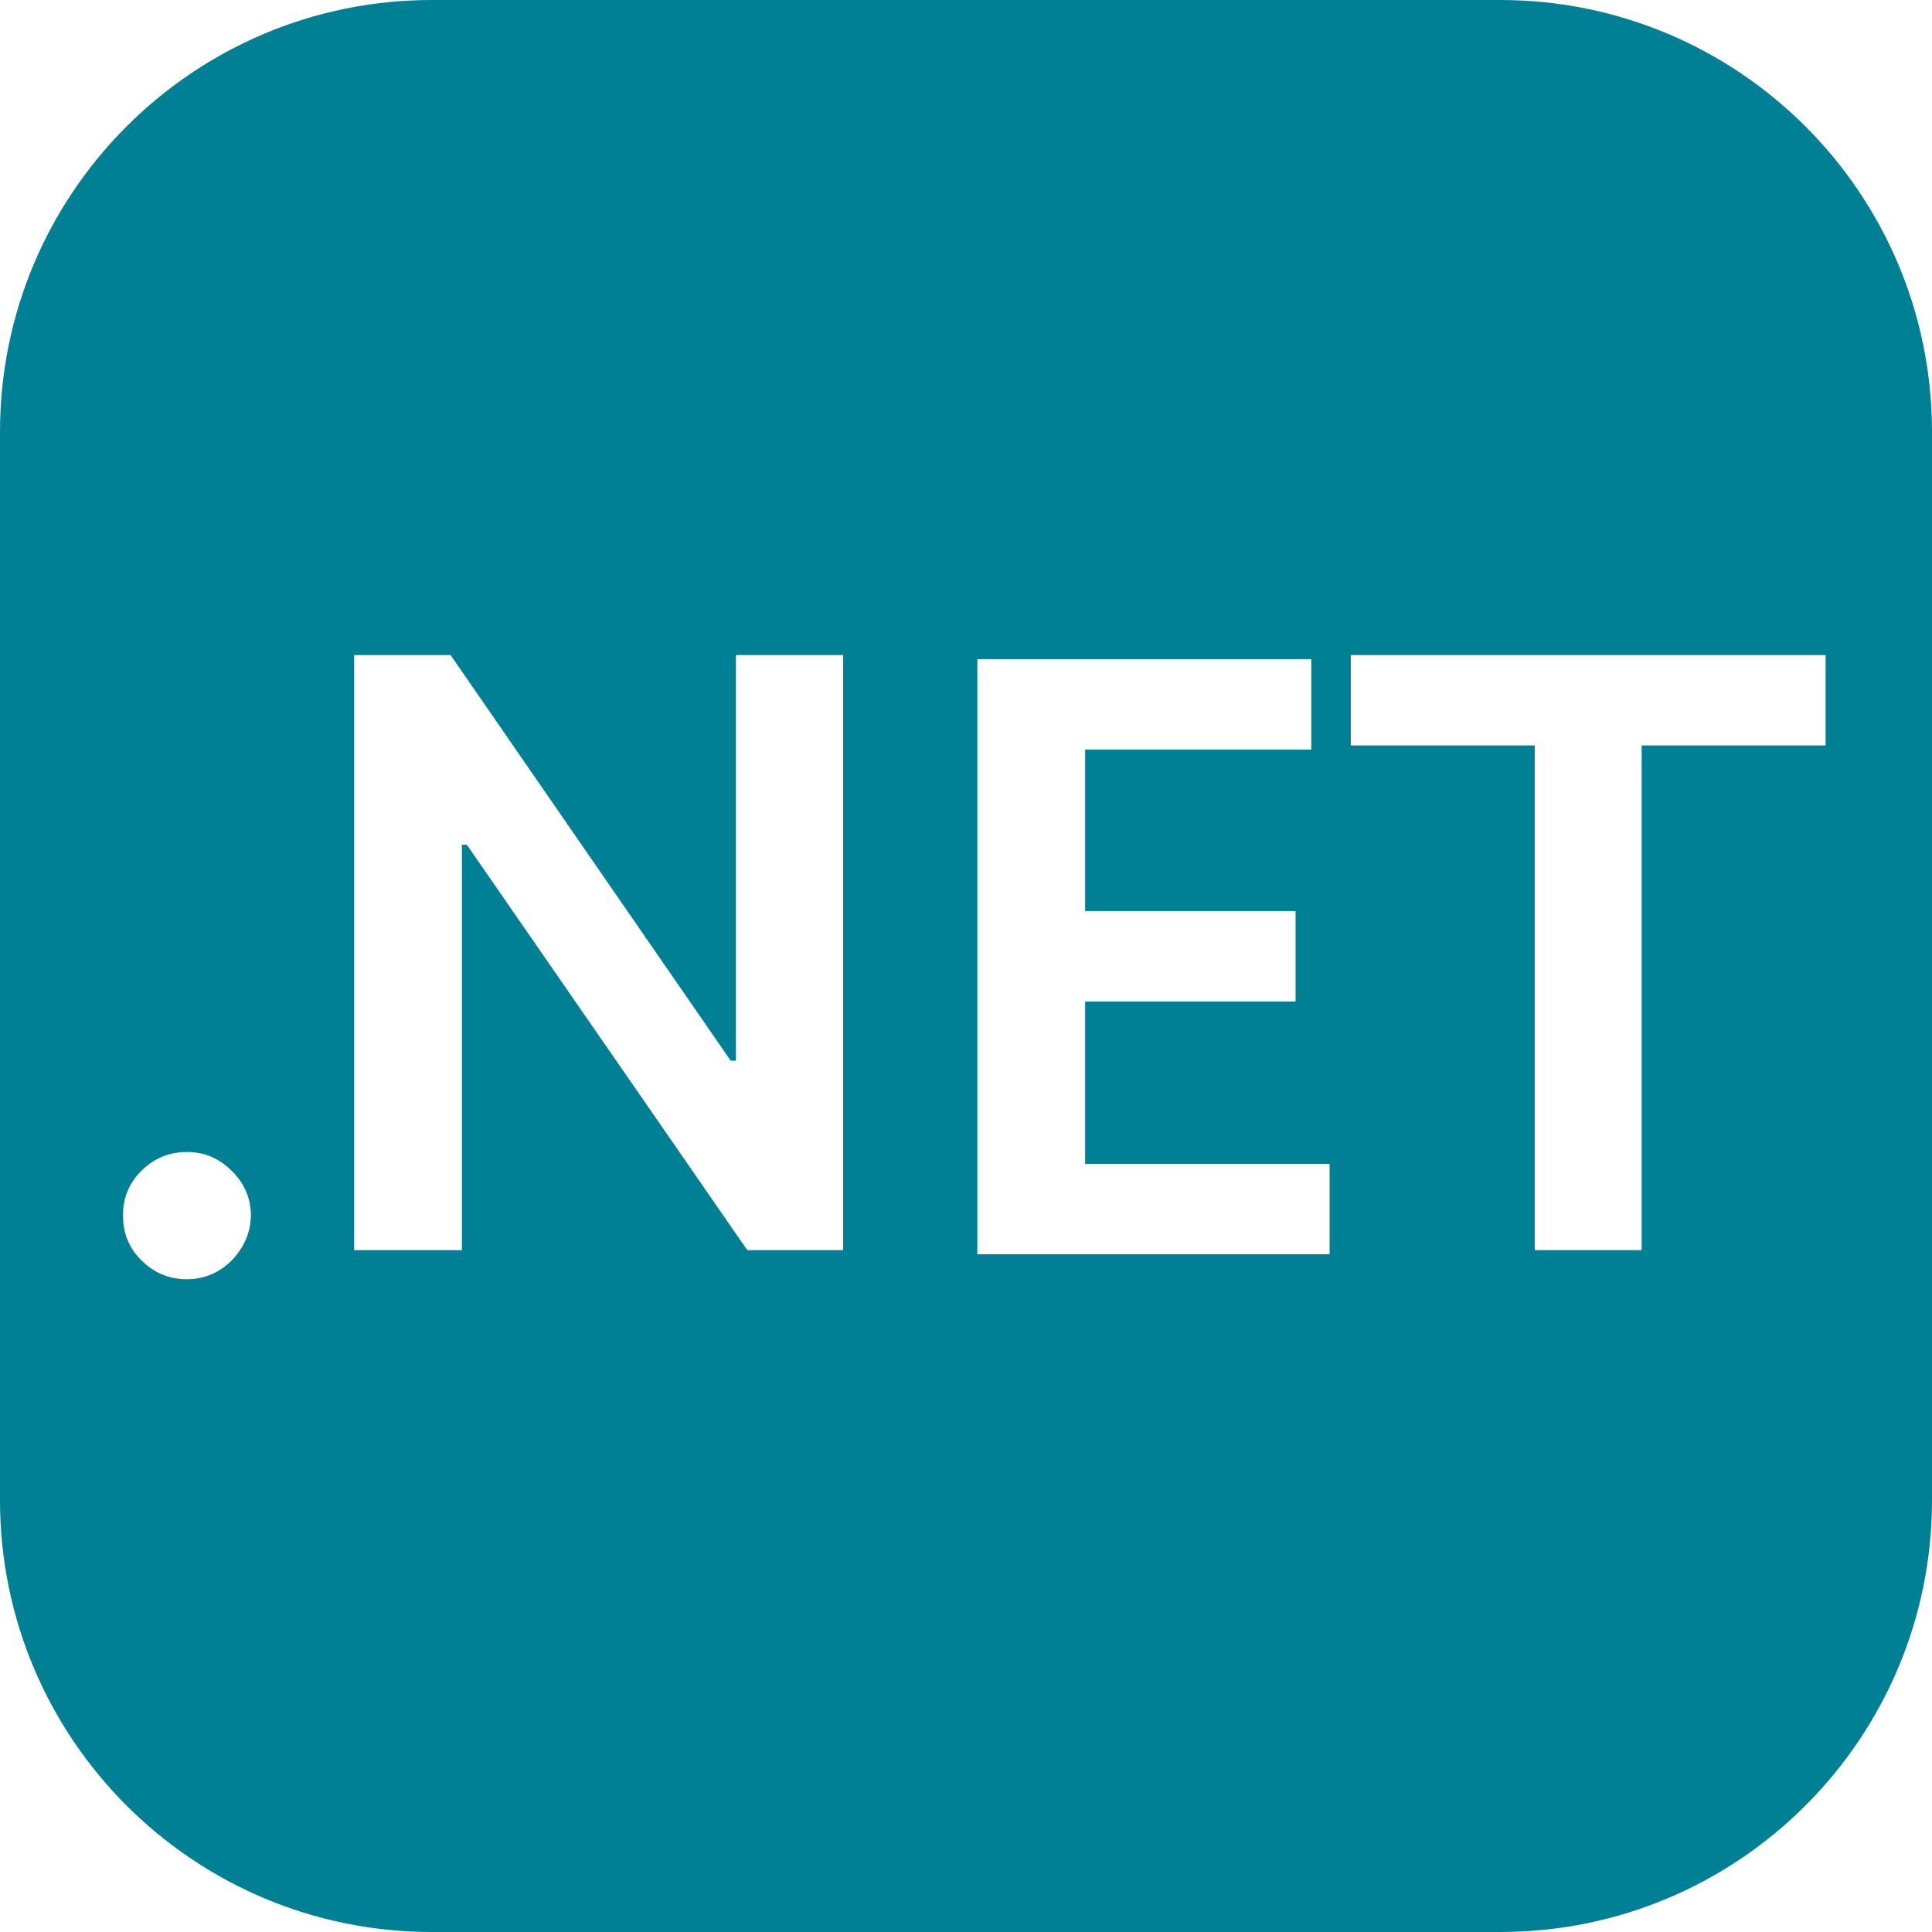 <svg width="36" height="36" viewBox="0 0 36 36" fill="none" xmlns="http://www.w3.org/2000/svg">
<g clip-path="url(#clip0_3836_38299)">
<path d="M27.953 0C32.397 9.90834e-05 36 3.603 36 8.047V27.953C36 32.397 32.397 36 27.953 36H8.047C3.603 36 9.9376e-05 32.397 0 27.953V8.047C9.90861e-05 3.603 3.603 9.93733e-05 8.047 0H27.953ZM3.484 21.465C3.156 21.465 2.874 21.581 2.64 21.811C2.405 22.043 2.289 22.321 2.293 22.645C2.289 22.978 2.405 23.259 2.64 23.49C2.874 23.721 3.156 23.837 3.484 23.837C3.697 23.837 3.893 23.784 4.069 23.68C4.25 23.572 4.394 23.427 4.502 23.247C4.614 23.067 4.672 22.866 4.676 22.645C4.672 22.321 4.551 22.043 4.312 21.811C4.078 21.581 3.802 21.465 3.484 21.465ZM18.211 12.282V23.371H24.775V21.688H20.22V18.661H24.141V16.977H20.22V13.967H24.434V12.282H18.211ZM6.599 12.206V23.294H8.607V15.741H8.699L13.924 23.294H15.711V12.206H13.713V19.764H13.615L8.396 12.206H6.599ZM25.17 12.206V13.89H28.598V23.294H30.59V13.89H34.018V12.206H25.17Z" fill="#008095"/>
</g>
<defs>
<clipPath id="clip0_3836_38299">
<rect width="36" height="36" fill="white"/>
</clipPath>
</defs>
</svg>
